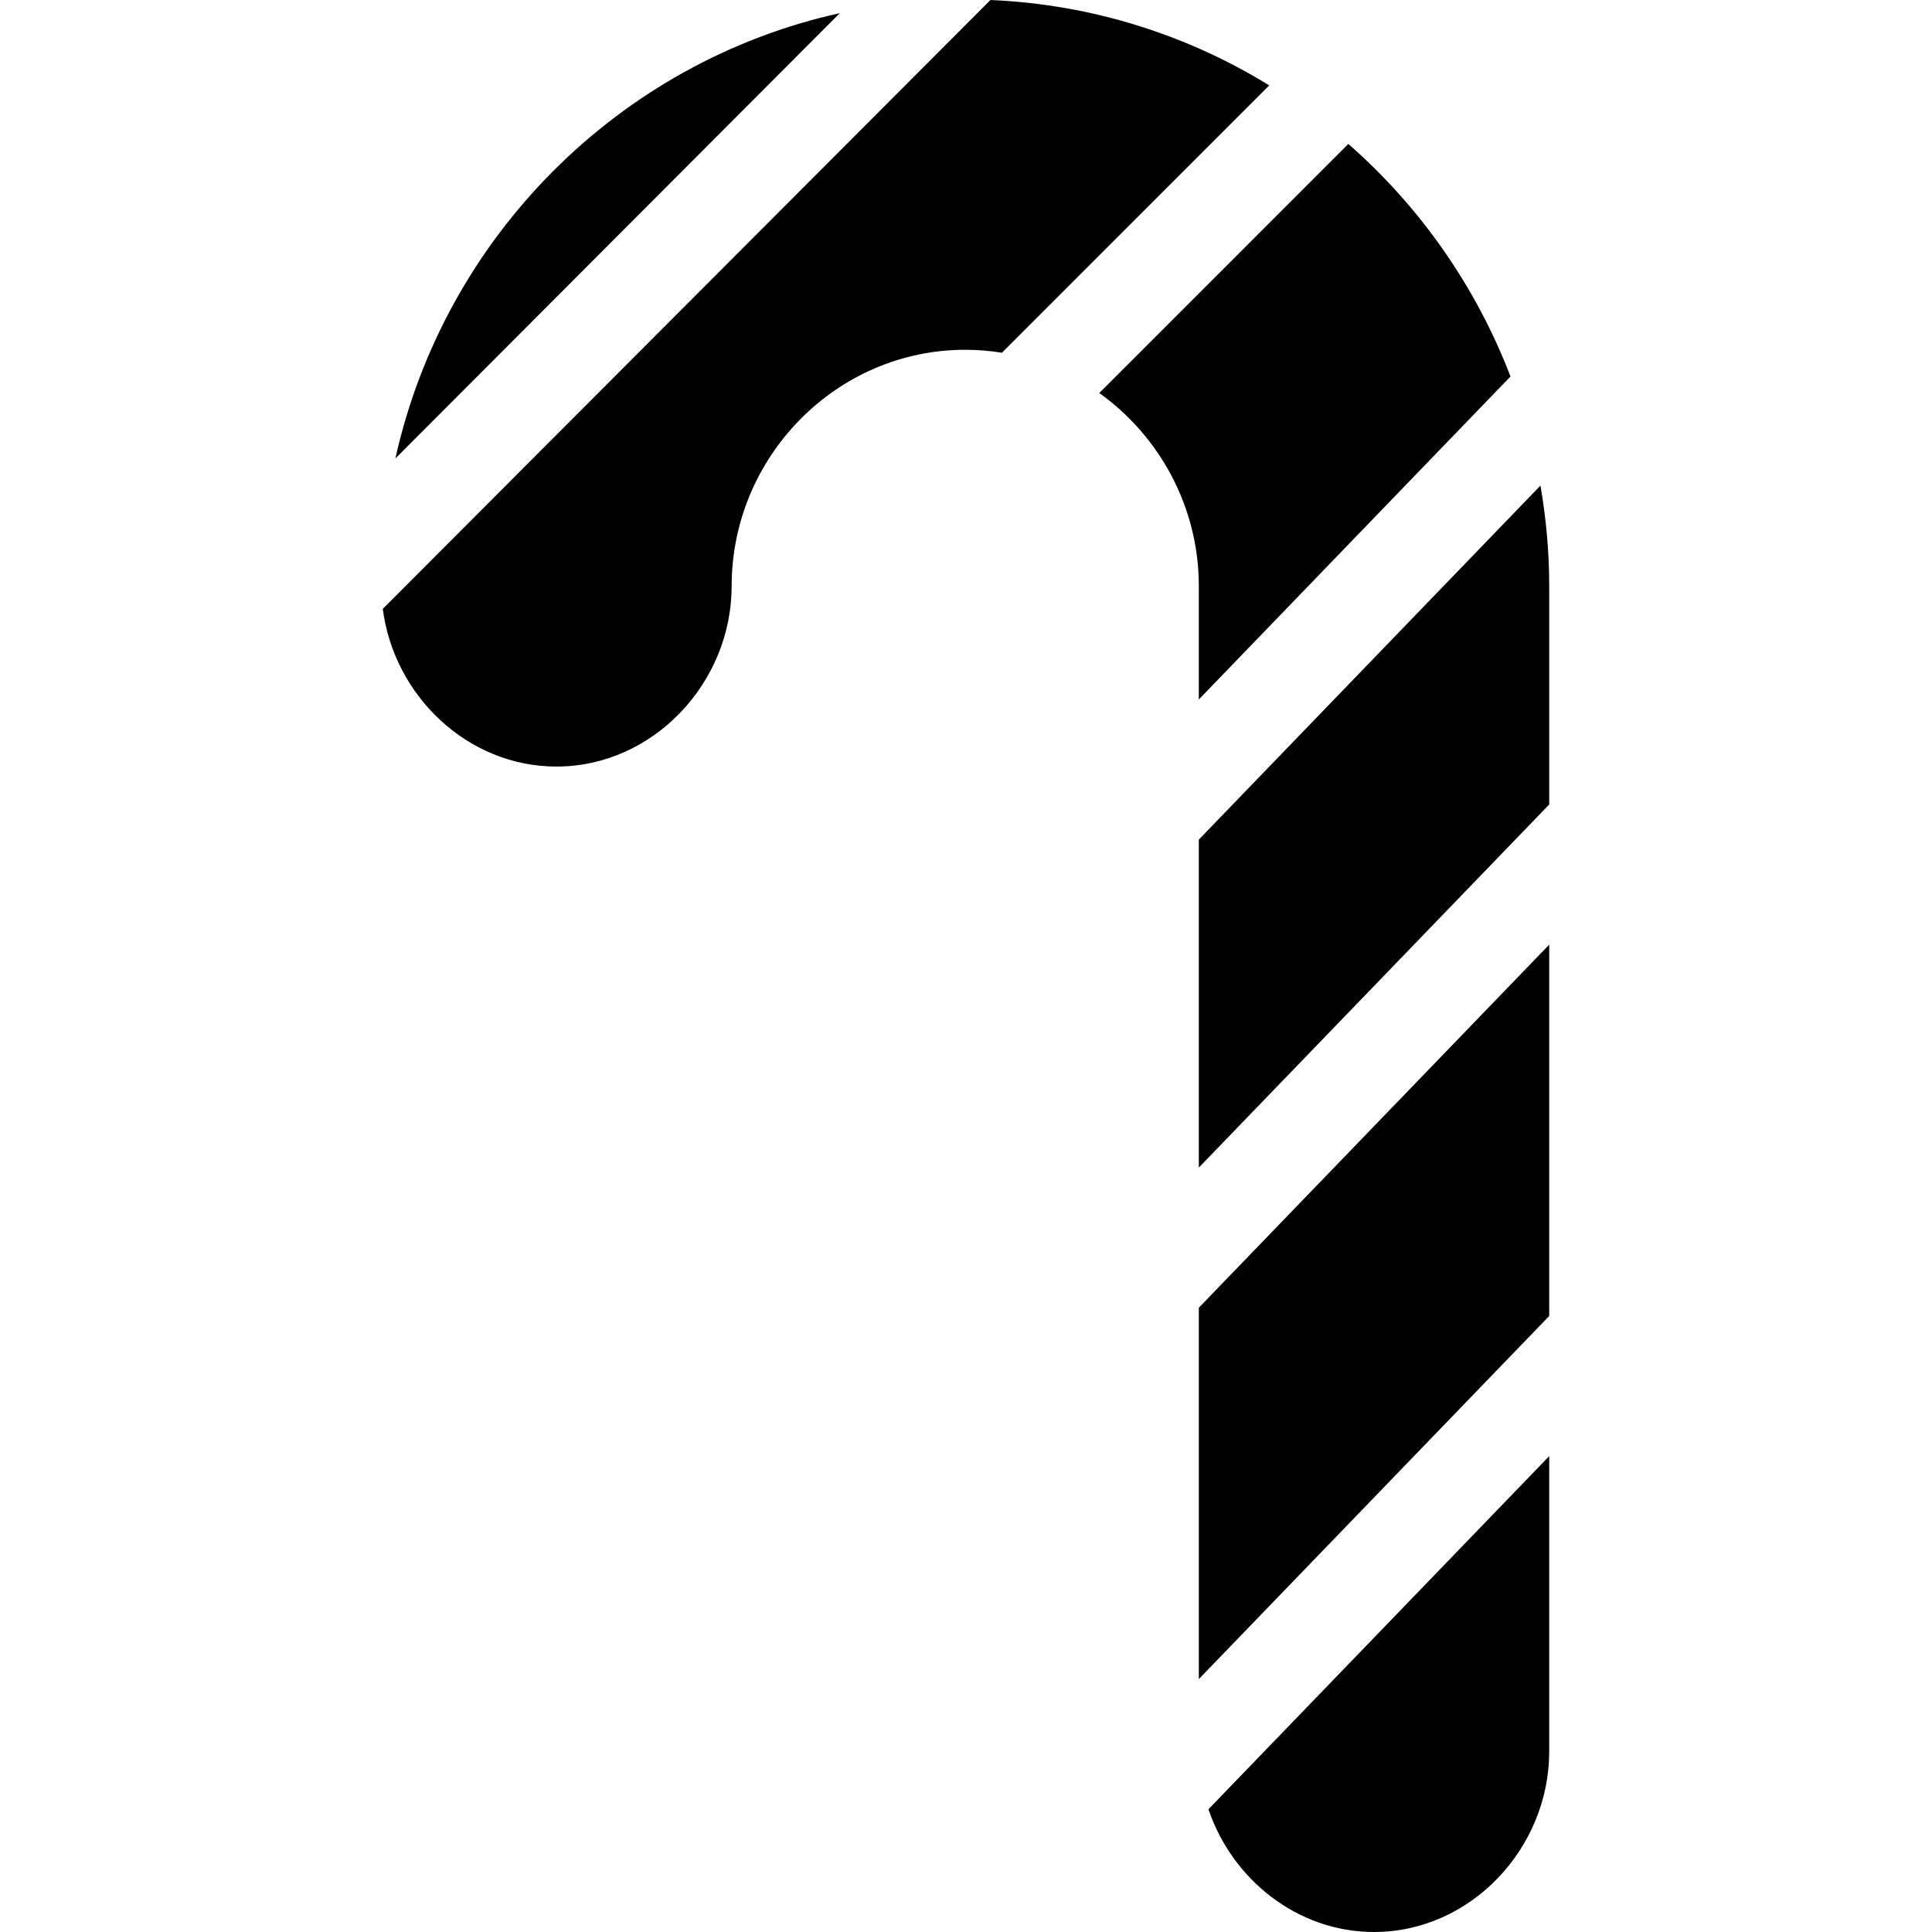 <?xml version="1.0" encoding="iso-8859-1"?>
<!-- Uploaded to: SVG Repo, www.svgrepo.com, Generator: SVG Repo Mixer Tools -->
<!DOCTYPE svg PUBLIC "-//W3C//DTD SVG 1.1//EN" "http://www.w3.org/Graphics/SVG/1.1/DTD/svg11.dtd">
<svg fill="#000000" height="800px" width="800px" version="1.1" id="Capa_1" xmlns="http://www.w3.org/2000/svg" xmlns:xlink="http://www.w3.org/1999/xlink" 
	 viewBox="0 0 297 297" xml:space="preserve">
<g>
	<path d="M184.293,179.486l53.864-55.816V90.091c0-5.265-0.479-10.419-1.348-15.443l-52.516,54.42V179.486z"/>
	<path d="M232.201,57.879c-5.311-13.882-13.943-26.128-24.927-35.752l-38.284,38.29c9.251,6.615,15.302,17.511,15.302,29.675v17.434
		L232.201,57.879z"/>
	<polygon points="238.156,145.216 184.293,201.032 184.293,258.117 238.156,202.302 	"/>
	<path d="M129.107,2.018C95.11,9.529,68.339,36.455,60.78,70.481L129.107,2.018z"/>
	<path d="M185.768,278.133C189.414,288.901,199.431,297,211.225,297c14.874,0,26.931-12.876,26.931-27.75v-45.403L185.768,278.133z"
		/>
	<path d="M154.024,54.226l41.092-41.098C182.536,5.383,167.917,0.673,152.26,0L58.844,93.6
		c1.714,13.333,13.009,24.241,26.698,24.241c14.874,0,26.932-12.876,26.932-27.751c0-19.834,16.076-36.32,35.909-36.32
		C150.303,53.771,152.186,53.929,154.024,54.226z"/>
</g>
</svg>